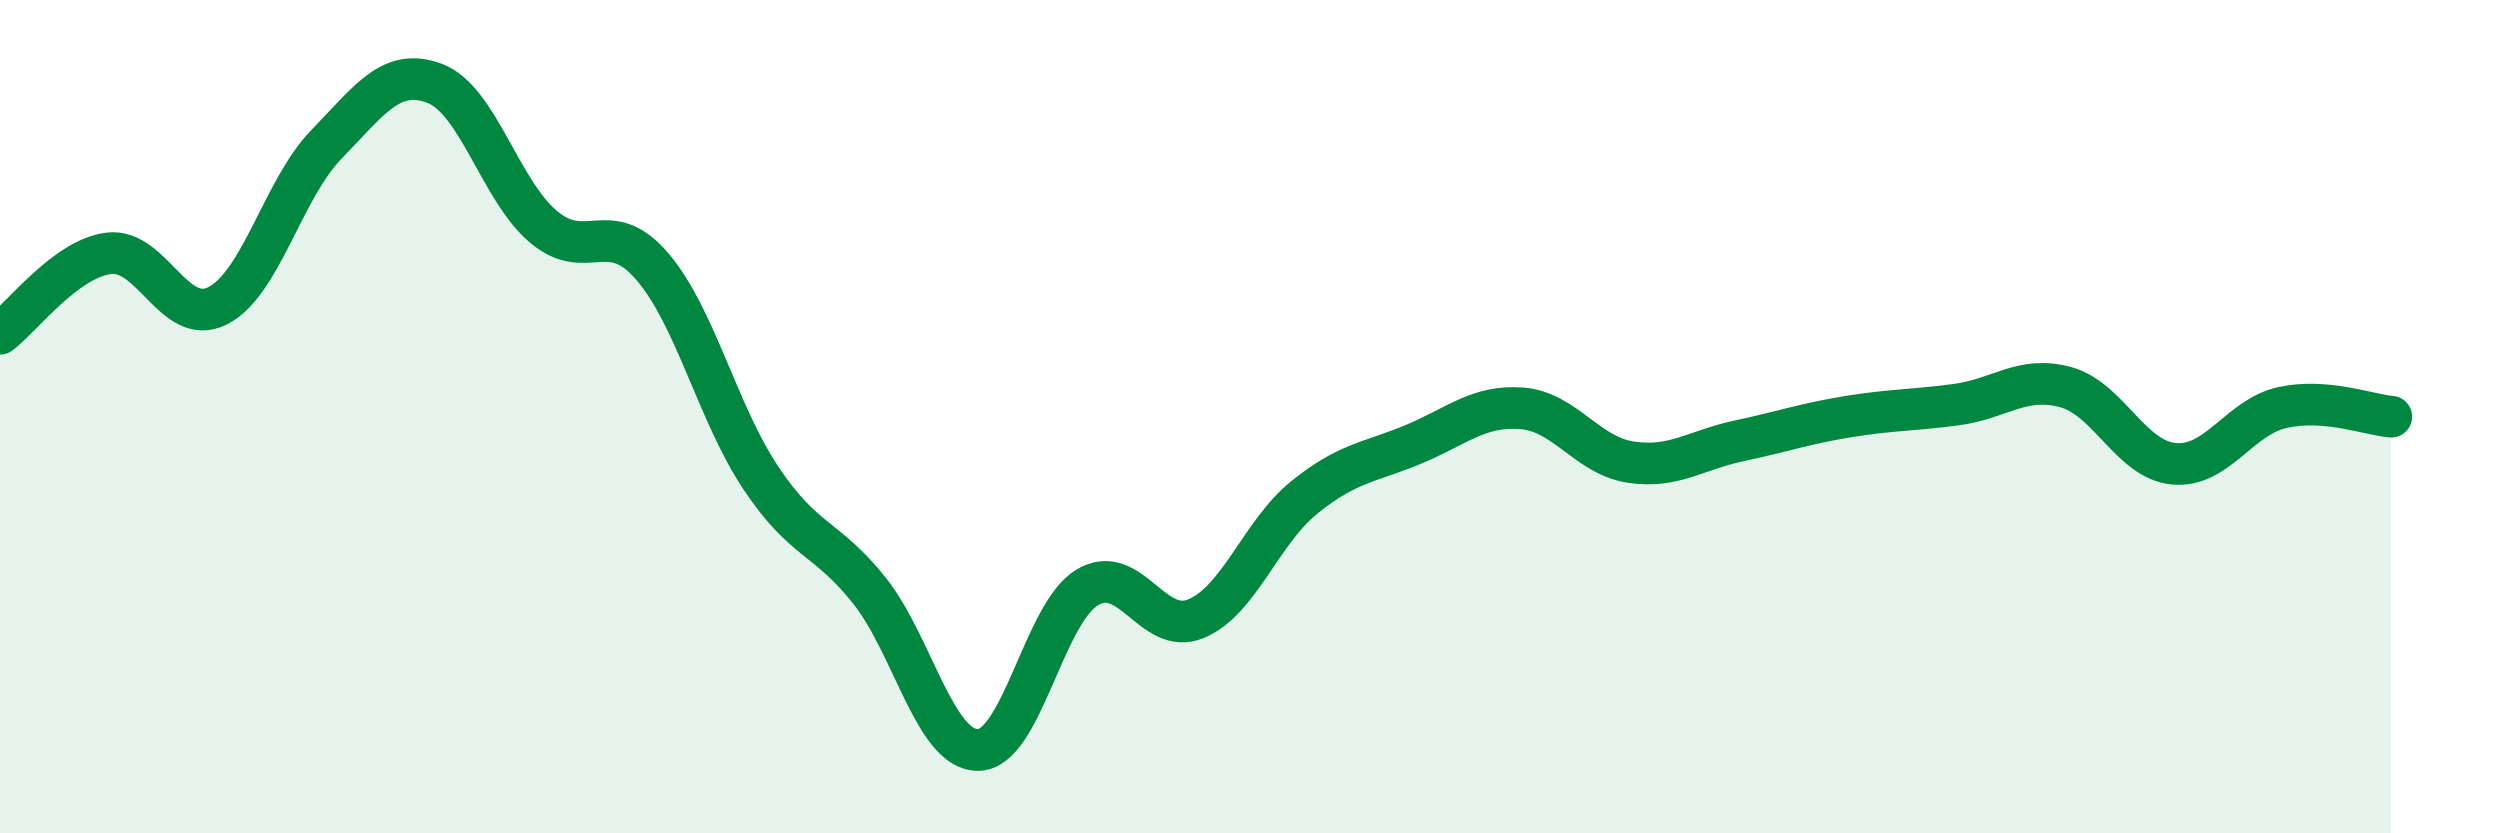 
    <svg width="60" height="20" viewBox="0 0 60 20" xmlns="http://www.w3.org/2000/svg">
      <path
        d="M 0,8.01 C 0.52,7.62 1.57,6.21 2.61,6.08 C 3.65,5.95 4.18,7.86 5.22,7.34 C 6.26,6.82 6.79,4.54 7.83,3.47 C 8.87,2.4 9.39,1.61 10.43,2 C 11.47,2.39 12,4.56 13.04,5.44 C 14.08,6.32 14.61,5.18 15.65,6.39 C 16.69,7.6 17.22,9.91 18.26,11.47 C 19.3,13.03 19.83,12.87 20.87,14.18 C 21.91,15.49 22.44,18.02 23.48,18 C 24.52,17.98 25.05,14.73 26.09,14.1 C 27.13,13.47 27.66,15.28 28.7,14.85 C 29.74,14.42 30.26,12.78 31.3,11.94 C 32.34,11.1 32.87,11.1 33.91,10.67 C 34.95,10.24 35.48,9.72 36.52,9.8 C 37.56,9.88 38.09,10.93 39.13,11.09 C 40.17,11.25 40.7,10.8 41.74,10.58 C 42.78,10.36 43.31,10.17 44.35,10 C 45.39,9.83 45.92,9.85 46.96,9.71 C 48,9.57 48.53,9.01 49.57,9.29 C 50.61,9.57 51.13,11.03 52.17,11.13 C 53.21,11.23 53.74,10.01 54.78,9.78 C 55.82,9.55 56.87,9.96 57.39,10L57.39 20L0 20Z"
        fill="#008740"
        opacity="0.1"
        stroke-linecap="round"
        stroke-linejoin="round"
      />
      <path
        d="M 0,8.01 C 0.52,7.62 1.57,6.21 2.61,6.08 C 3.65,5.95 4.18,7.86 5.22,7.34 C 6.26,6.82 6.79,4.54 7.83,3.47 C 8.87,2.4 9.39,1.61 10.43,2 C 11.47,2.39 12,4.56 13.04,5.44 C 14.08,6.32 14.61,5.18 15.65,6.39 C 16.69,7.6 17.22,9.91 18.26,11.47 C 19.3,13.03 19.83,12.87 20.87,14.18 C 21.91,15.49 22.44,18.02 23.48,18 C 24.52,17.98 25.05,14.73 26.09,14.1 C 27.13,13.47 27.66,15.28 28.7,14.85 C 29.74,14.42 30.26,12.78 31.3,11.94 C 32.34,11.1 32.87,11.1 33.91,10.67 C 34.95,10.24 35.48,9.72 36.52,9.8 C 37.56,9.88 38.09,10.93 39.13,11.09 C 40.17,11.25 40.7,10.8 41.74,10.58 C 42.78,10.36 43.31,10.17 44.35,10 C 45.39,9.83 45.92,9.85 46.96,9.71 C 48,9.57 48.53,9.01 49.57,9.29 C 50.61,9.57 51.13,11.03 52.17,11.13 C 53.21,11.23 53.74,10.01 54.78,9.78 C 55.82,9.55 56.87,9.96 57.39,10"
        stroke="#008740"
        stroke-width="1"
        fill="none"
        stroke-linecap="round"
        stroke-linejoin="round"
      />
    </svg>